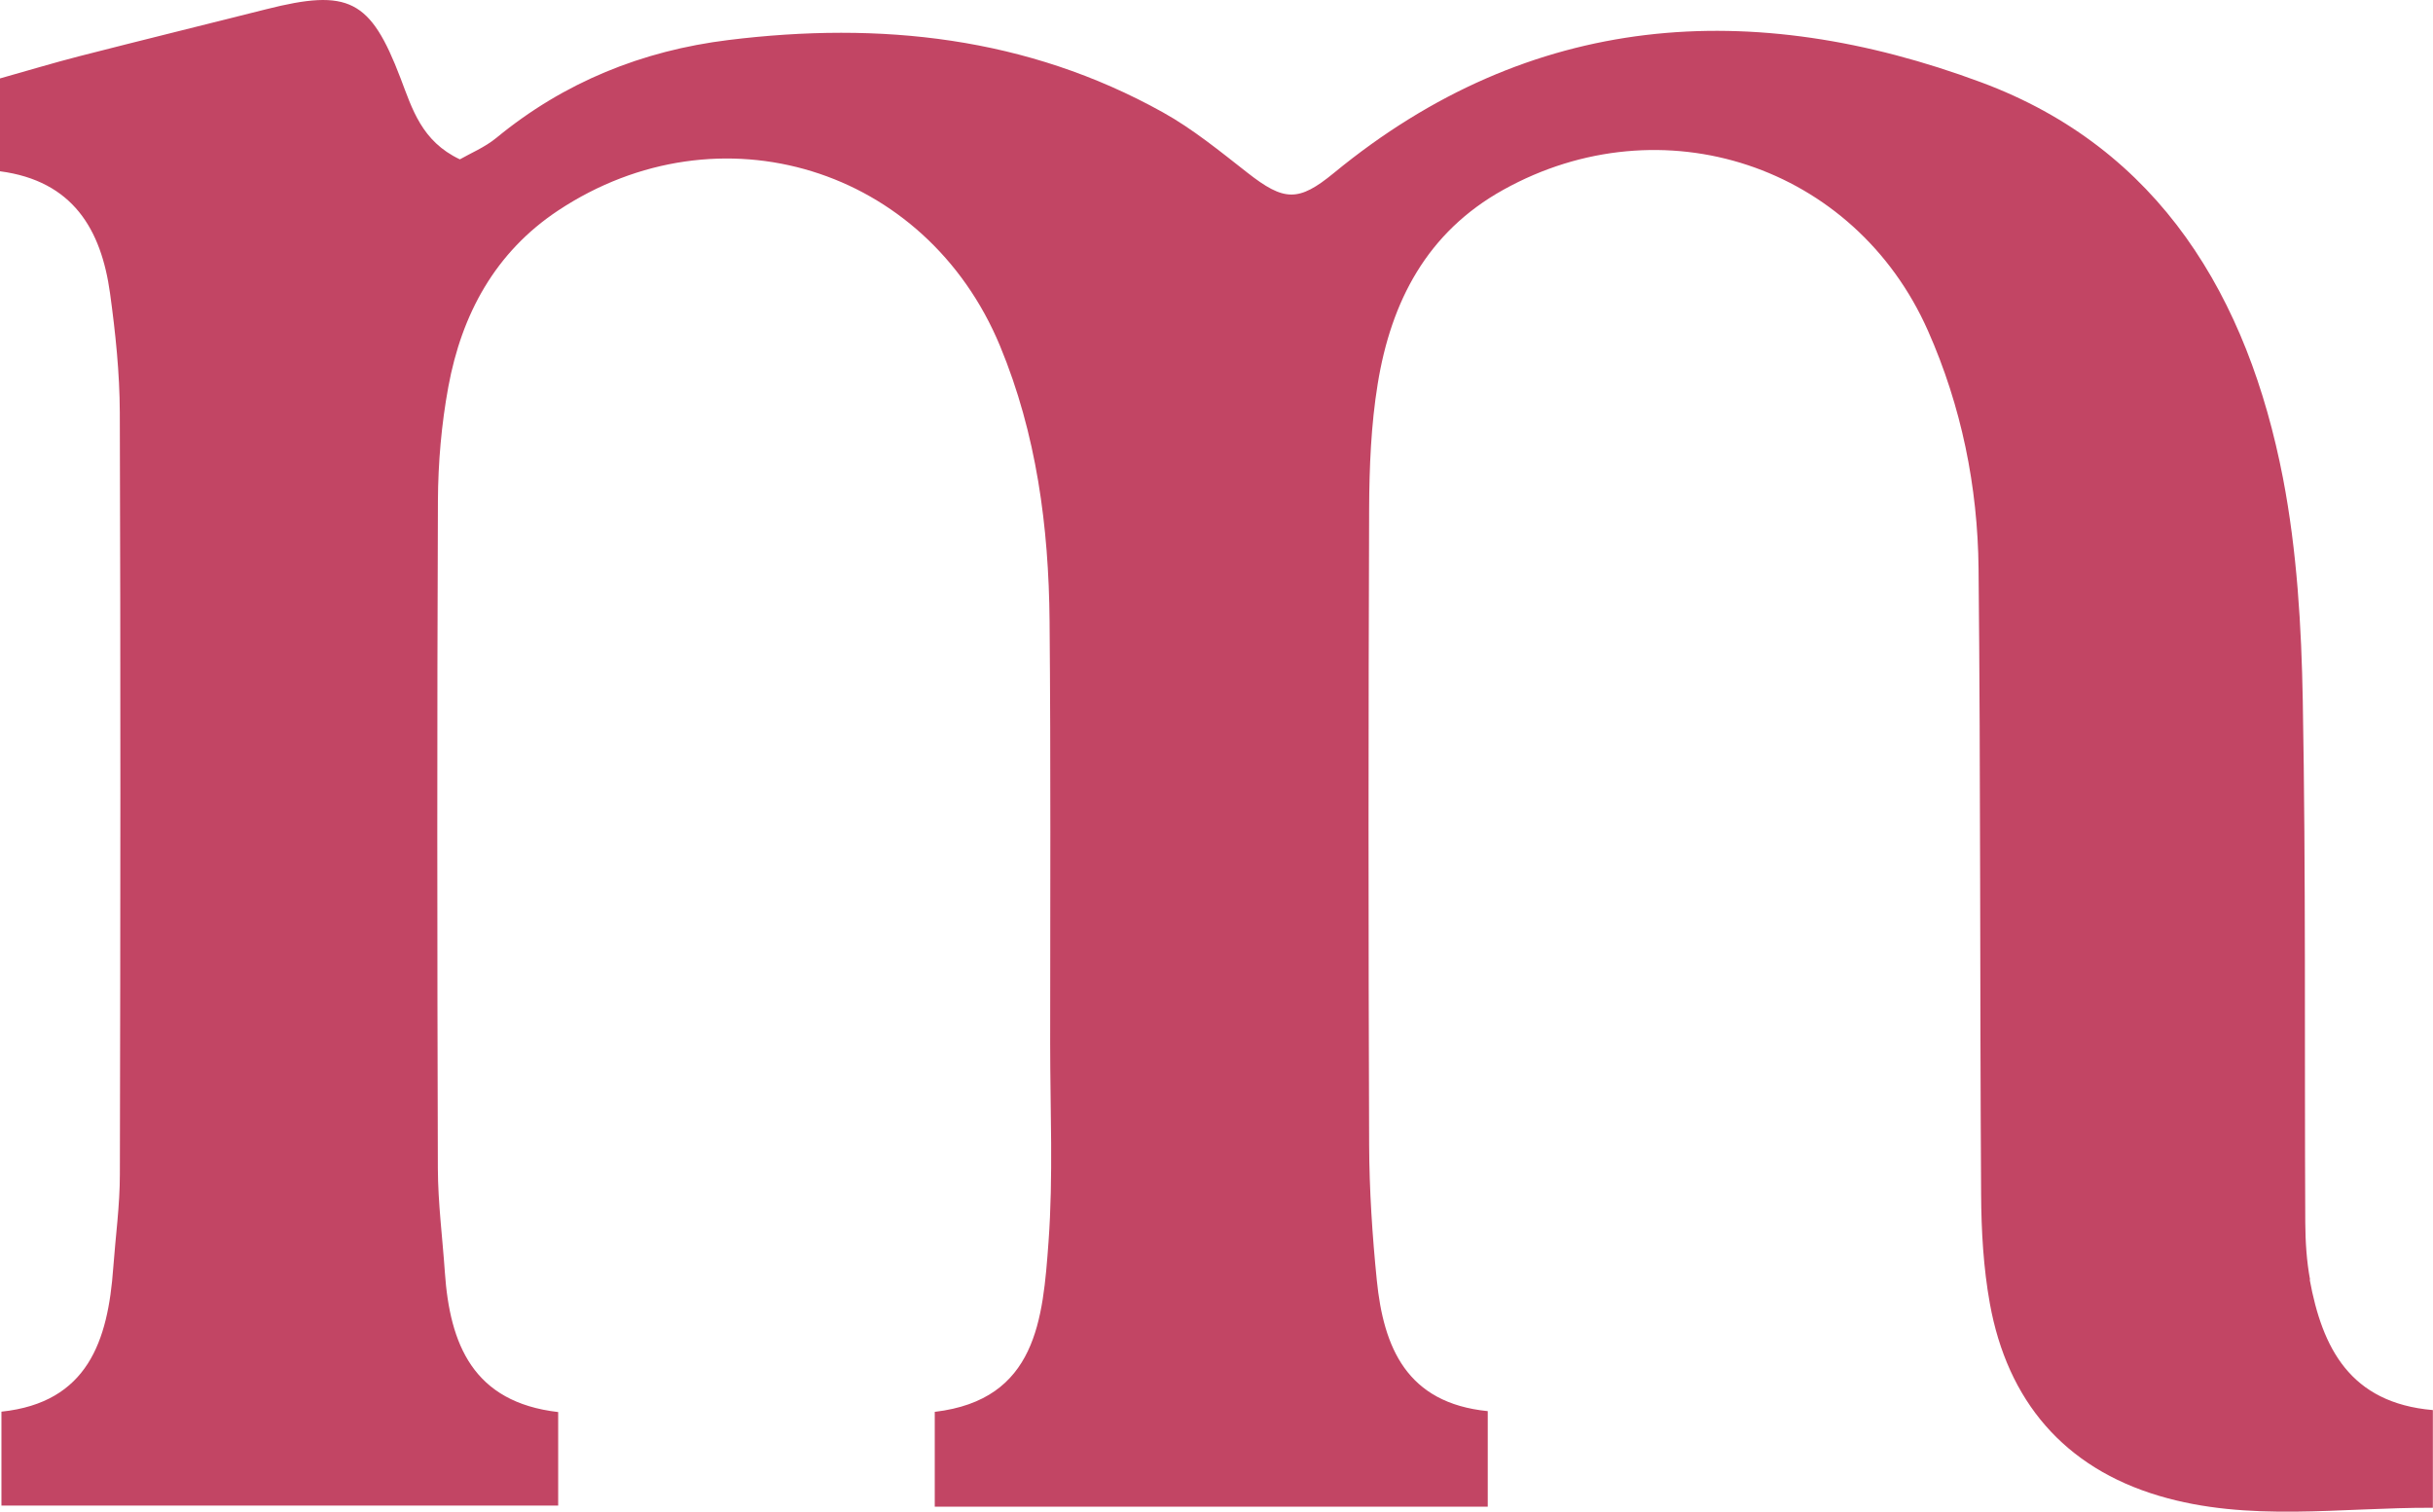 <svg id="Camada_2" xmlns="http://www.w3.org/2000/svg" viewBox="0 0 371.24 230.72"><g id="Camada_1-2"><path d="M352.48,195.3c-.53-2.85-.71-5.79-.73-8.7-.13-26.54.1-53.08-.38-79.62-.2-11.35-.88-22.88-3.02-34-5.33-27.55-18.79-50.3-46.06-60.42C267.43-.39,233.62,1.65,203.53,26.4c-5.4,4.44-7.59,4.35-13.19-.04-4.16-3.25-8.32-6.67-12.91-9.22-20.73-11.54-43.15-13.89-66.29-11.03-13.13,1.62-25.07,6.42-35.4,14.93-1.75,1.44-3.95,2.35-5.57,3.28-5.85-2.76-7.27-7.72-9.06-12.4C56.53-.09,53.21-1.78,40.58,1.42c-9.48,2.39-19,4.73-28.48,7.16-4.04,1.04-8.04,2.25-12.1,3.39v14.17c11.13,1.47,15.45,8.9,16.79,18.62.83,6.03,1.47,12.14,1.49,18.21.13,38.75.1,77.49.01,116.25,0,4.76-.66,9.51-1.01,14.27-.8,11.13-3.88,20.57-17.06,21.96v14.33h84.95v-14.27c-13-1.5-16.53-10.35-17.29-21.32-.36-5.28-1.05-10.56-1.07-15.85-.1-33.97-.13-67.95.01-101.92.03-5.81.54-11.69,1.59-17.39,2.04-11.07,7.14-20.53,16.77-26.91,24.59-16.27,56.1-6.57,67.41,20.68,5.57,13.44,7.43,27.59,7.56,41.98.19,21.49.09,43,.09,64.49,0,10.08.48,20.21-.25,30.25-.86,11.78-1.79,24.12-17.36,25.96v14.47h84.38v-14.58c-12.4-1.24-15.9-9.75-16.93-19.98-.69-6.86-1.14-13.76-1.17-20.65-.12-32.38-.12-64.76,0-97.13.03-6.35.29-12.78,1.31-19.03,2.04-12.55,7.5-23.13,19.16-29.61,24.22-13.48,53.62-3.75,64.8,21.51,5.11,11.54,7.59,23.75,7.72,36.29.32,31.85.19,63.69.39,95.54.03,5.54.35,11.18,1.33,16.62,2.68,14.87,11.35,25.07,25.83,29.37,13.66,4.07,27.69,1.75,41.77,1.82v-14.91c-12.68-1.09-16.88-9.54-18.79-19.9h.03Z" style="fill:#c24564;"></path></g></svg>